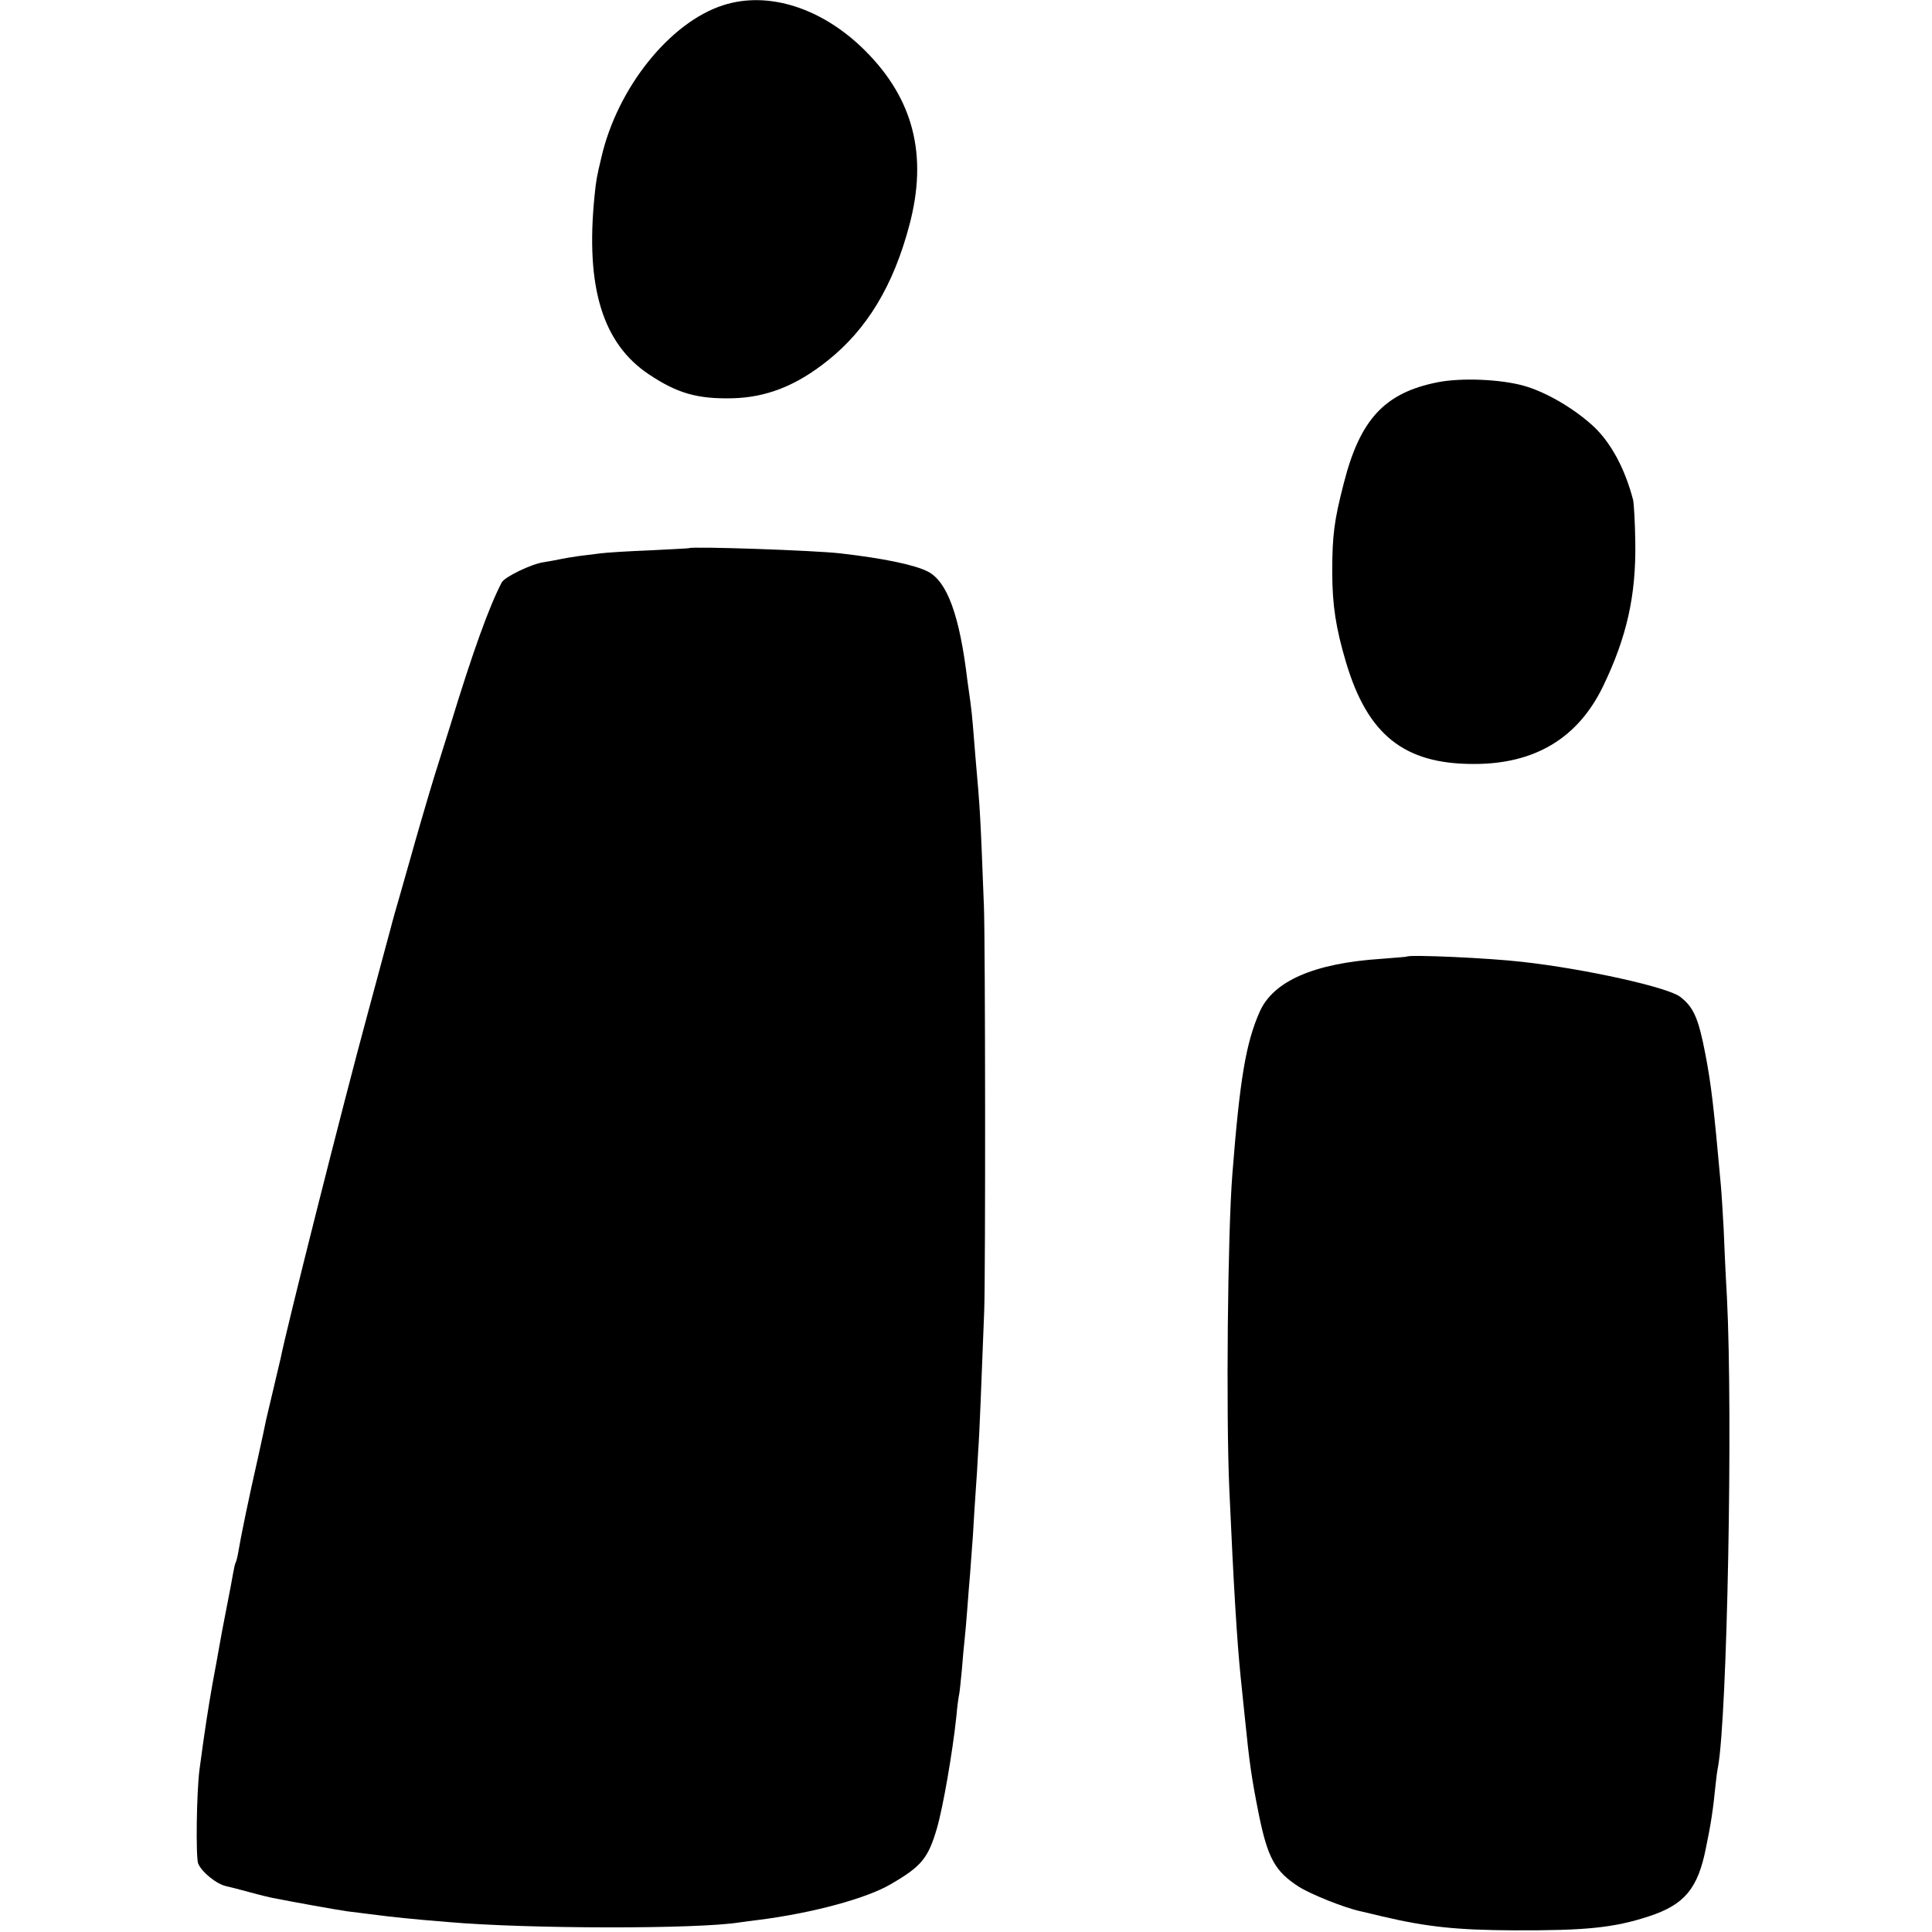 <?xml version="1.0" standalone="no"?>
<!DOCTYPE svg PUBLIC "-//W3C//DTD SVG 20010904//EN"
 "http://www.w3.org/TR/2001/REC-SVG-20010904/DTD/svg10.dtd">
<svg version="1.0" xmlns="http://www.w3.org/2000/svg"
 width="700pt" height="700pt" viewBox="0 0 700 700"
 preserveAspectRatio="xMidYMid meet">
<g transform="translate(0,700) scale(0.1,-0.1)"
fill="#000000" stroke="none">
<path d="M2620 6981 c-193 -62 -383 -299 -441 -551 -18 -75 -19 -83 -25 -141
-33 -329 29 -534 198 -646 102 -68 175 -89 302 -86 122 3 230 45 343 135 144
114 240 273 298 493 67 252 15 456 -160 631 -155 155 -351 218 -515 165z"/>
<path d="M5209 5615 c-192 -38 -281 -134 -340 -365 -35 -136 -42 -188 -42
-322 0 -120 13 -204 50 -328 78 -262 210 -368 461 -368 222 -1 379 93 470 281
86 178 120 329 117 522 -1 72 -5 141 -8 154 -29 111 -78 203 -140 263 -69 65
-173 127 -255 150 -84 24 -227 30 -313 13z"/>
<path d="M2497 5014 c-1 -1 -65 -4 -142 -8 -77 -3 -158 -8 -180 -11 -22 -3
-58 -7 -80 -10 -22 -3 -51 -8 -65 -11 -14 -3 -41 -8 -60 -11 -44 -6 -141 -53
-152 -73 -45 -86 -104 -248 -187 -520 -23 -74 -49 -157 -58 -185 -23 -75 -69
-233 -86 -295 -9 -30 -25 -89 -37 -130 -12 -41 -28 -97 -35 -125 -7 -27 -45
-168 -84 -312 -86 -316 -293 -1136 -315 -1248 -3 -11 -14 -60 -26 -110 -12
-49 -23 -99 -26 -110 -2 -11 -15 -72 -29 -135 -34 -149 -64 -296 -71 -340 -3
-19 -8 -38 -10 -41 -2 -3 -6 -20 -9 -37 -3 -18 -14 -77 -25 -132 -11 -55 -22
-115 -25 -133 -3 -17 -14 -79 -25 -137 -16 -91 -28 -168 -47 -310 -11 -83 -14
-317 -5 -342 13 -31 67 -75 102 -82 14 -3 52 -13 85 -22 33 -9 69 -18 80 -20
81 -16 237 -44 273 -49 23 -3 59 -7 80 -10 86 -11 150 -18 287 -29 288 -25
903 -26 1056 -1 13 2 44 6 69 9 196 25 390 78 477 129 112 65 136 94 168 204
22 76 56 272 70 403 3 36 8 72 10 80 2 8 6 49 10 90 3 41 8 91 10 110 2 19 7
71 10 115 3 44 8 100 10 125 2 25 6 86 10 135 3 50 7 122 10 160 3 39 7 104 9
145 5 65 11 229 22 510 5 141 4 1335 -1 1465 -13 334 -13 343 -31 545 -3 36
-7 86 -9 111 -2 26 -6 64 -9 85 -3 22 -8 57 -11 79 -28 235 -73 358 -143 394
-49 25 -161 48 -317 66 -94 11 -539 26 -548 19z"/>
<path d="M5097 3534 c-1 -1 -43 -4 -92 -8 -245 -16 -392 -81 -441 -192 -50
-113 -72 -244 -99 -589 -17 -217 -23 -864 -11 -1140 16 -359 28 -551 41 -680
2 -22 9 -87 15 -145 17 -170 25 -224 51 -354 32 -158 59 -207 145 -262 44 -28
167 -77 224 -89 8 -2 44 -10 80 -19 162 -38 271 -49 475 -50 261 -1 362 9 490
51 128 42 177 100 206 248 18 86 26 139 35 230 2 21 6 51 9 65 33 184 54 1267
32 1700 -5 85 -10 198 -12 250 -3 52 -7 122 -10 155 -26 289 -35 365 -56 475
-25 131 -43 171 -91 208 -44 35 -347 102 -573 127 -120 14 -409 27 -418 19z"/>
</g>
</svg>

